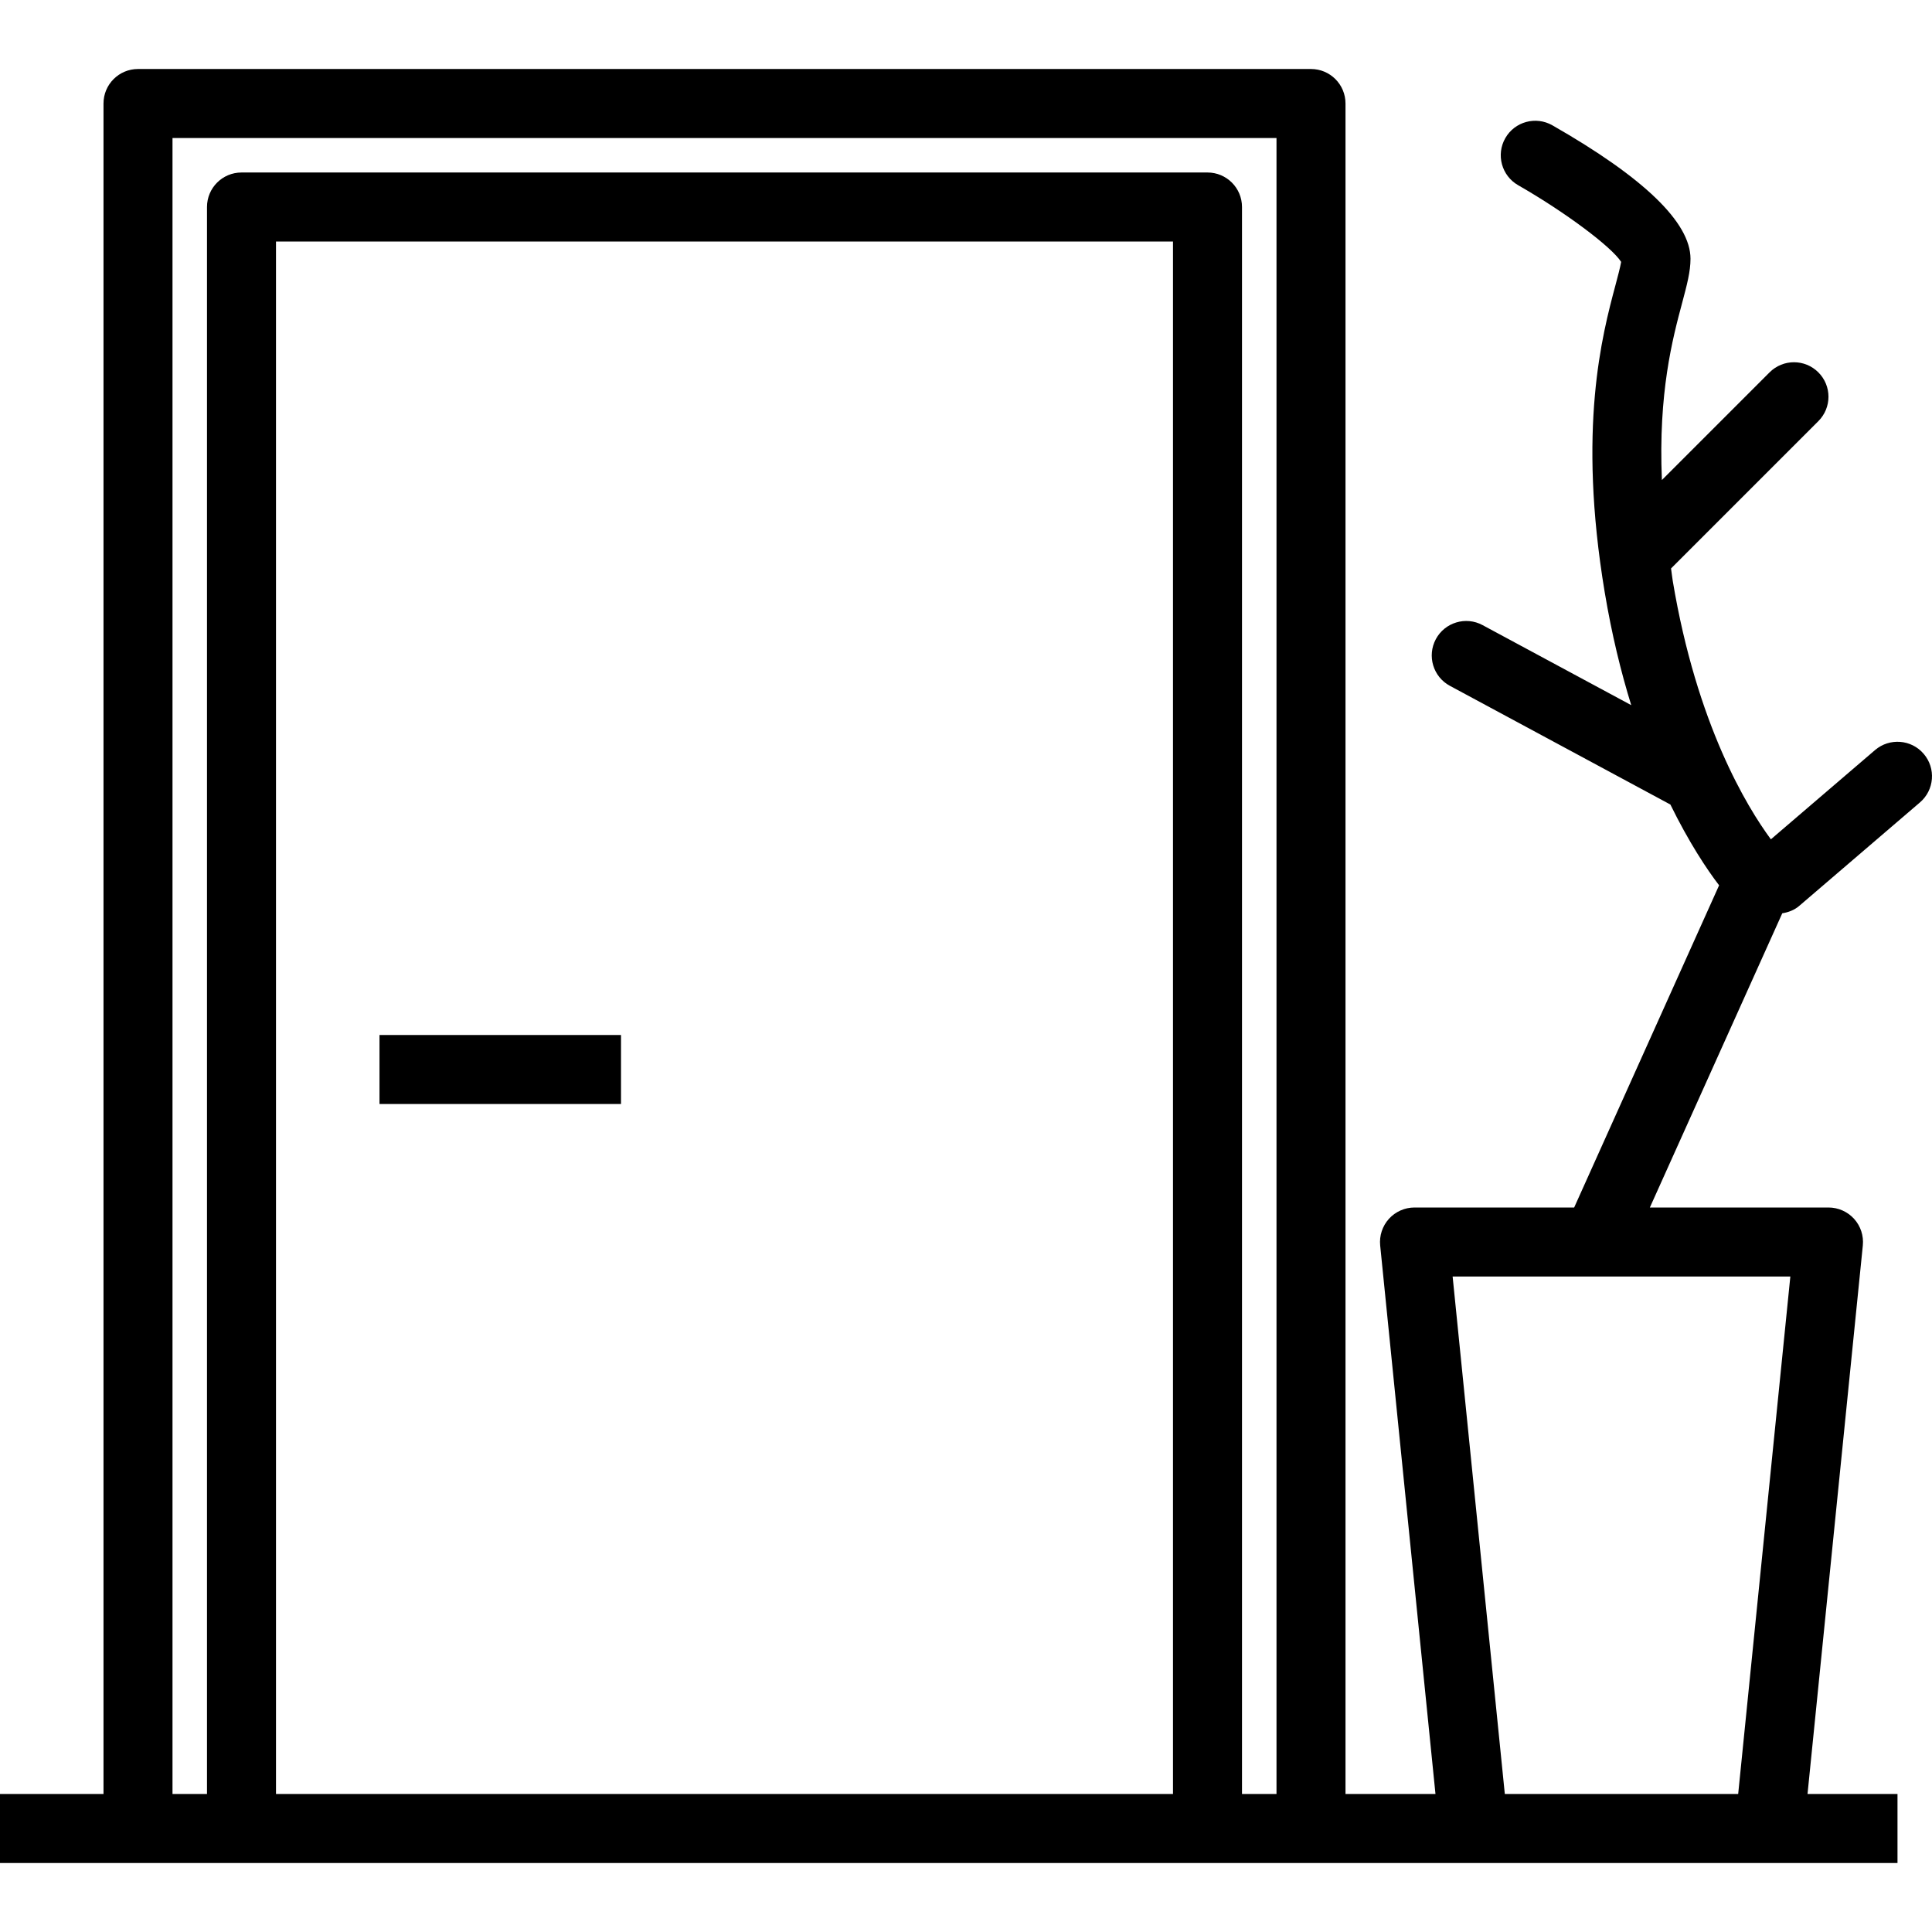 <?xml version="1.0" encoding="iso-8859-1"?>
<!-- Uploaded to: SVG Repo, www.svgrepo.com, Generator: SVG Repo Mixer Tools -->
<svg fill="#000000" version="1.1" id="Capa_1" xmlns="http://www.w3.org/2000/svg" xmlns:xlink="http://www.w3.org/1999/xlink" 
	 viewBox="0 0 56 56" xml:space="preserve">
<g>
	<g>
		<rect x="11" y="30" width="7" height="2"/>
		<path d="M52.15,26.259l3.5-3c0.42-0.359,0.469-0.991,0.108-1.41c-0.358-0.419-0.99-0.466-1.409-0.108l-3.019,2.587
			c-0.692-0.938-2.149-3.322-2.845-7.493c-0.021-0.127-0.03-0.235-0.049-0.358l4.27-4.27c0.391-0.391,0.391-1.023,0-1.414
			s-1.023-0.391-1.414,0l-3.121,3.121c-0.107-2.529,0.309-4.095,0.587-5.135C48.898,8.253,49,7.874,49,7.5
			c0-1.049-1.347-2.35-4.004-3.868c-0.479-0.273-1.09-0.108-1.364,0.372c-0.274,0.479-0.107,1.09,0.372,1.364
			c1.357,0.777,2.702,1.781,2.986,2.223c-0.027,0.158-0.102,0.438-0.164,0.672c-0.387,1.448-1.105,4.144-0.313,8.901
			c0.205,1.229,0.472,2.314,0.769,3.275l-4.309-2.32c-0.484-0.262-1.093-0.08-1.354,0.406s-0.079,1.093,0.407,1.354l6.391,3.441
			c0.538,1.097,1.057,1.879,1.412,2.341L45.628,35H41c-0.282,0-0.552,0.12-0.742,0.329c-0.189,0.21-0.281,0.49-0.253,0.771
			L41.608,52H39V3c0-0.552-0.447-1-1-1H4C3.447,2,3,2.448,3,3v49H0v2h4h3h28h3h4.714h8.572H55v-2h-2.608l1.603-15.9
			c0.028-0.281-0.063-0.561-0.253-0.771C53.552,35.12,53.282,35,53,35h-5.178l3.838-8.528C51.834,26.444,52.006,26.383,52.15,26.259
			z M8,52V7h26v45H8z M36,52V6c0-0.552-0.447-1-1-1H7C6.447,5,6,5.448,6,6v46H5V4h32v48H36z M50.382,52h-6.764l-1.513-15h9.789
			L50.382,52z"/>
	</g>
</g>
</svg>
